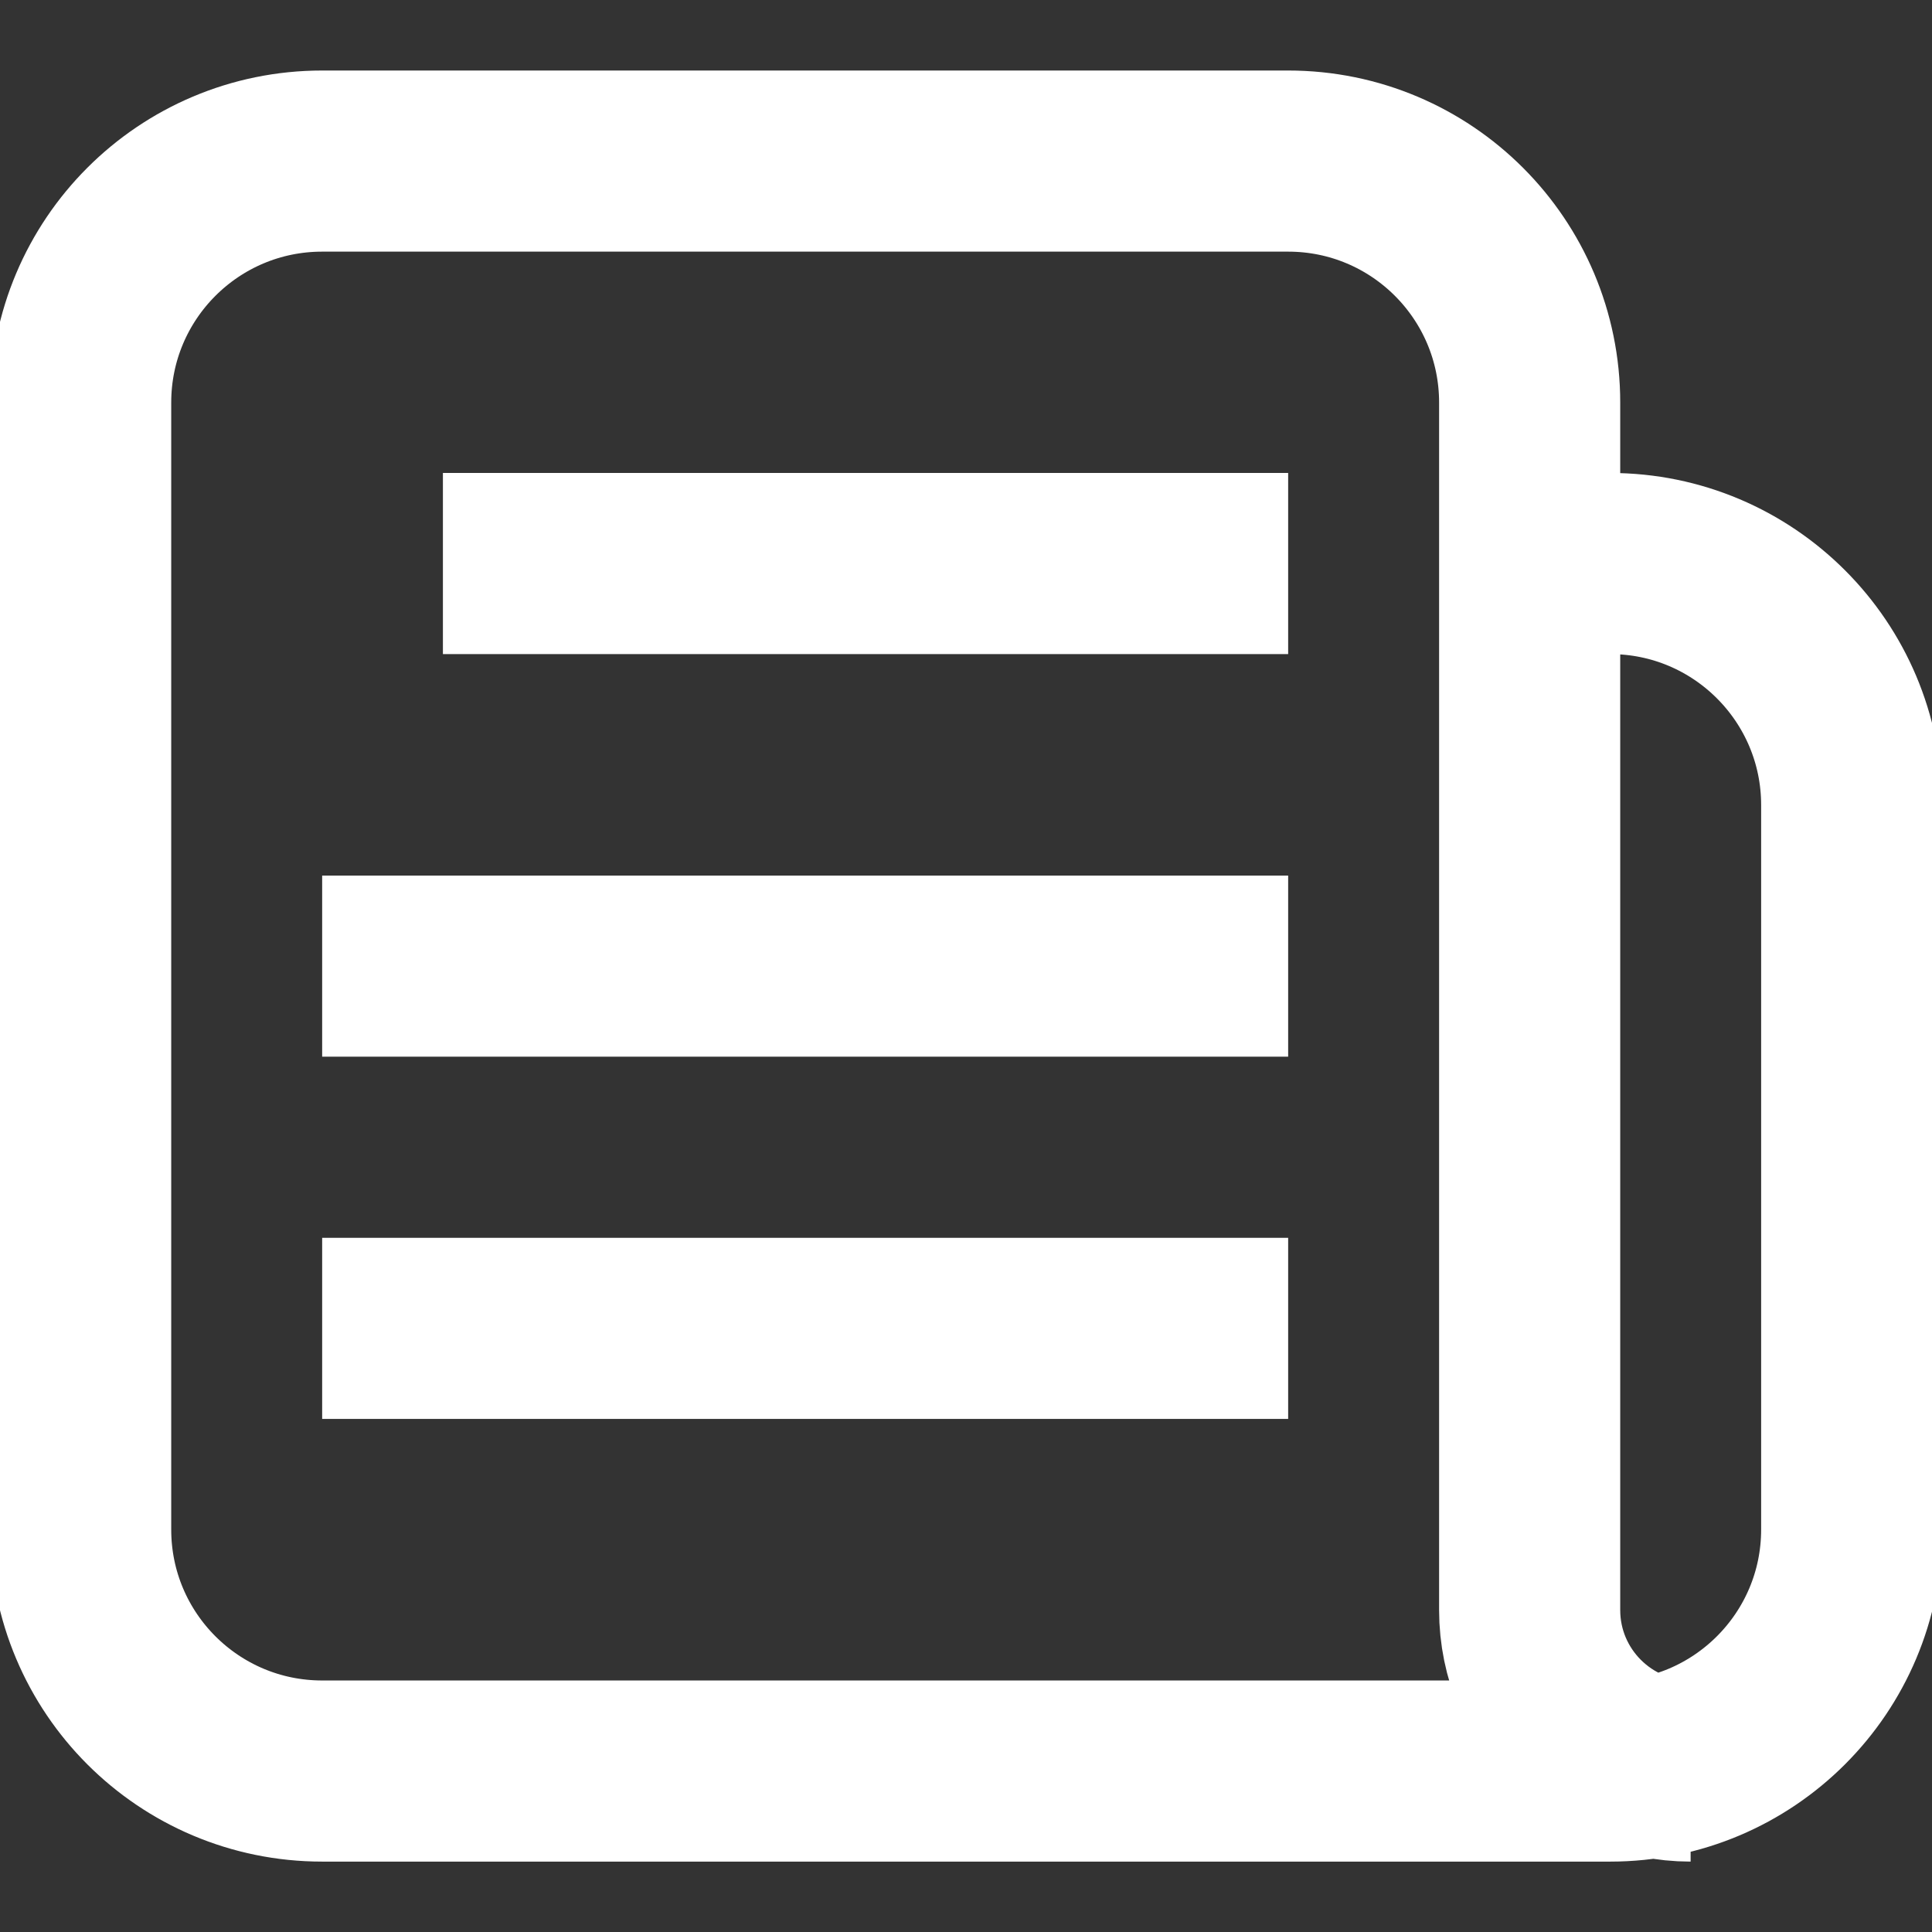 <svg width="16" height="16" viewBox="0 0 16 16" fill="none" xmlns="http://www.w3.org/2000/svg">
<rect x="0" y="0" width="16" height="16" fill="#333333" stroke="none"/>
<g clip-path="url(#clip0_13245_19072)">
<path d="M12.668 4.667H13.335C14.439 4.667 15.335 5.563 15.335 6.667V12.667C15.335 13.772 14.439 14.667 13.335 14.667H2.668C1.563 14.667 0.668 13.772 0.668 12.667V3.334C0.668 2.229 1.563 1.334 2.668 1.334H10.668C11.773 1.334 12.668 2.229 12.668 3.334V13.334C12.668 14.07 13.265 14.667 14.001 14.667V14.667M10.668 4.667H3.668M10.668 8.001H2.668M10.668 11.001H2.668" stroke="white" stroke-width="1.5"/>
</g>
<defs>
<clipPath id="clip0_13245_19072">
<rect width="16" height="16" fill="white"/>
</clipPath>
</defs>
</svg>
